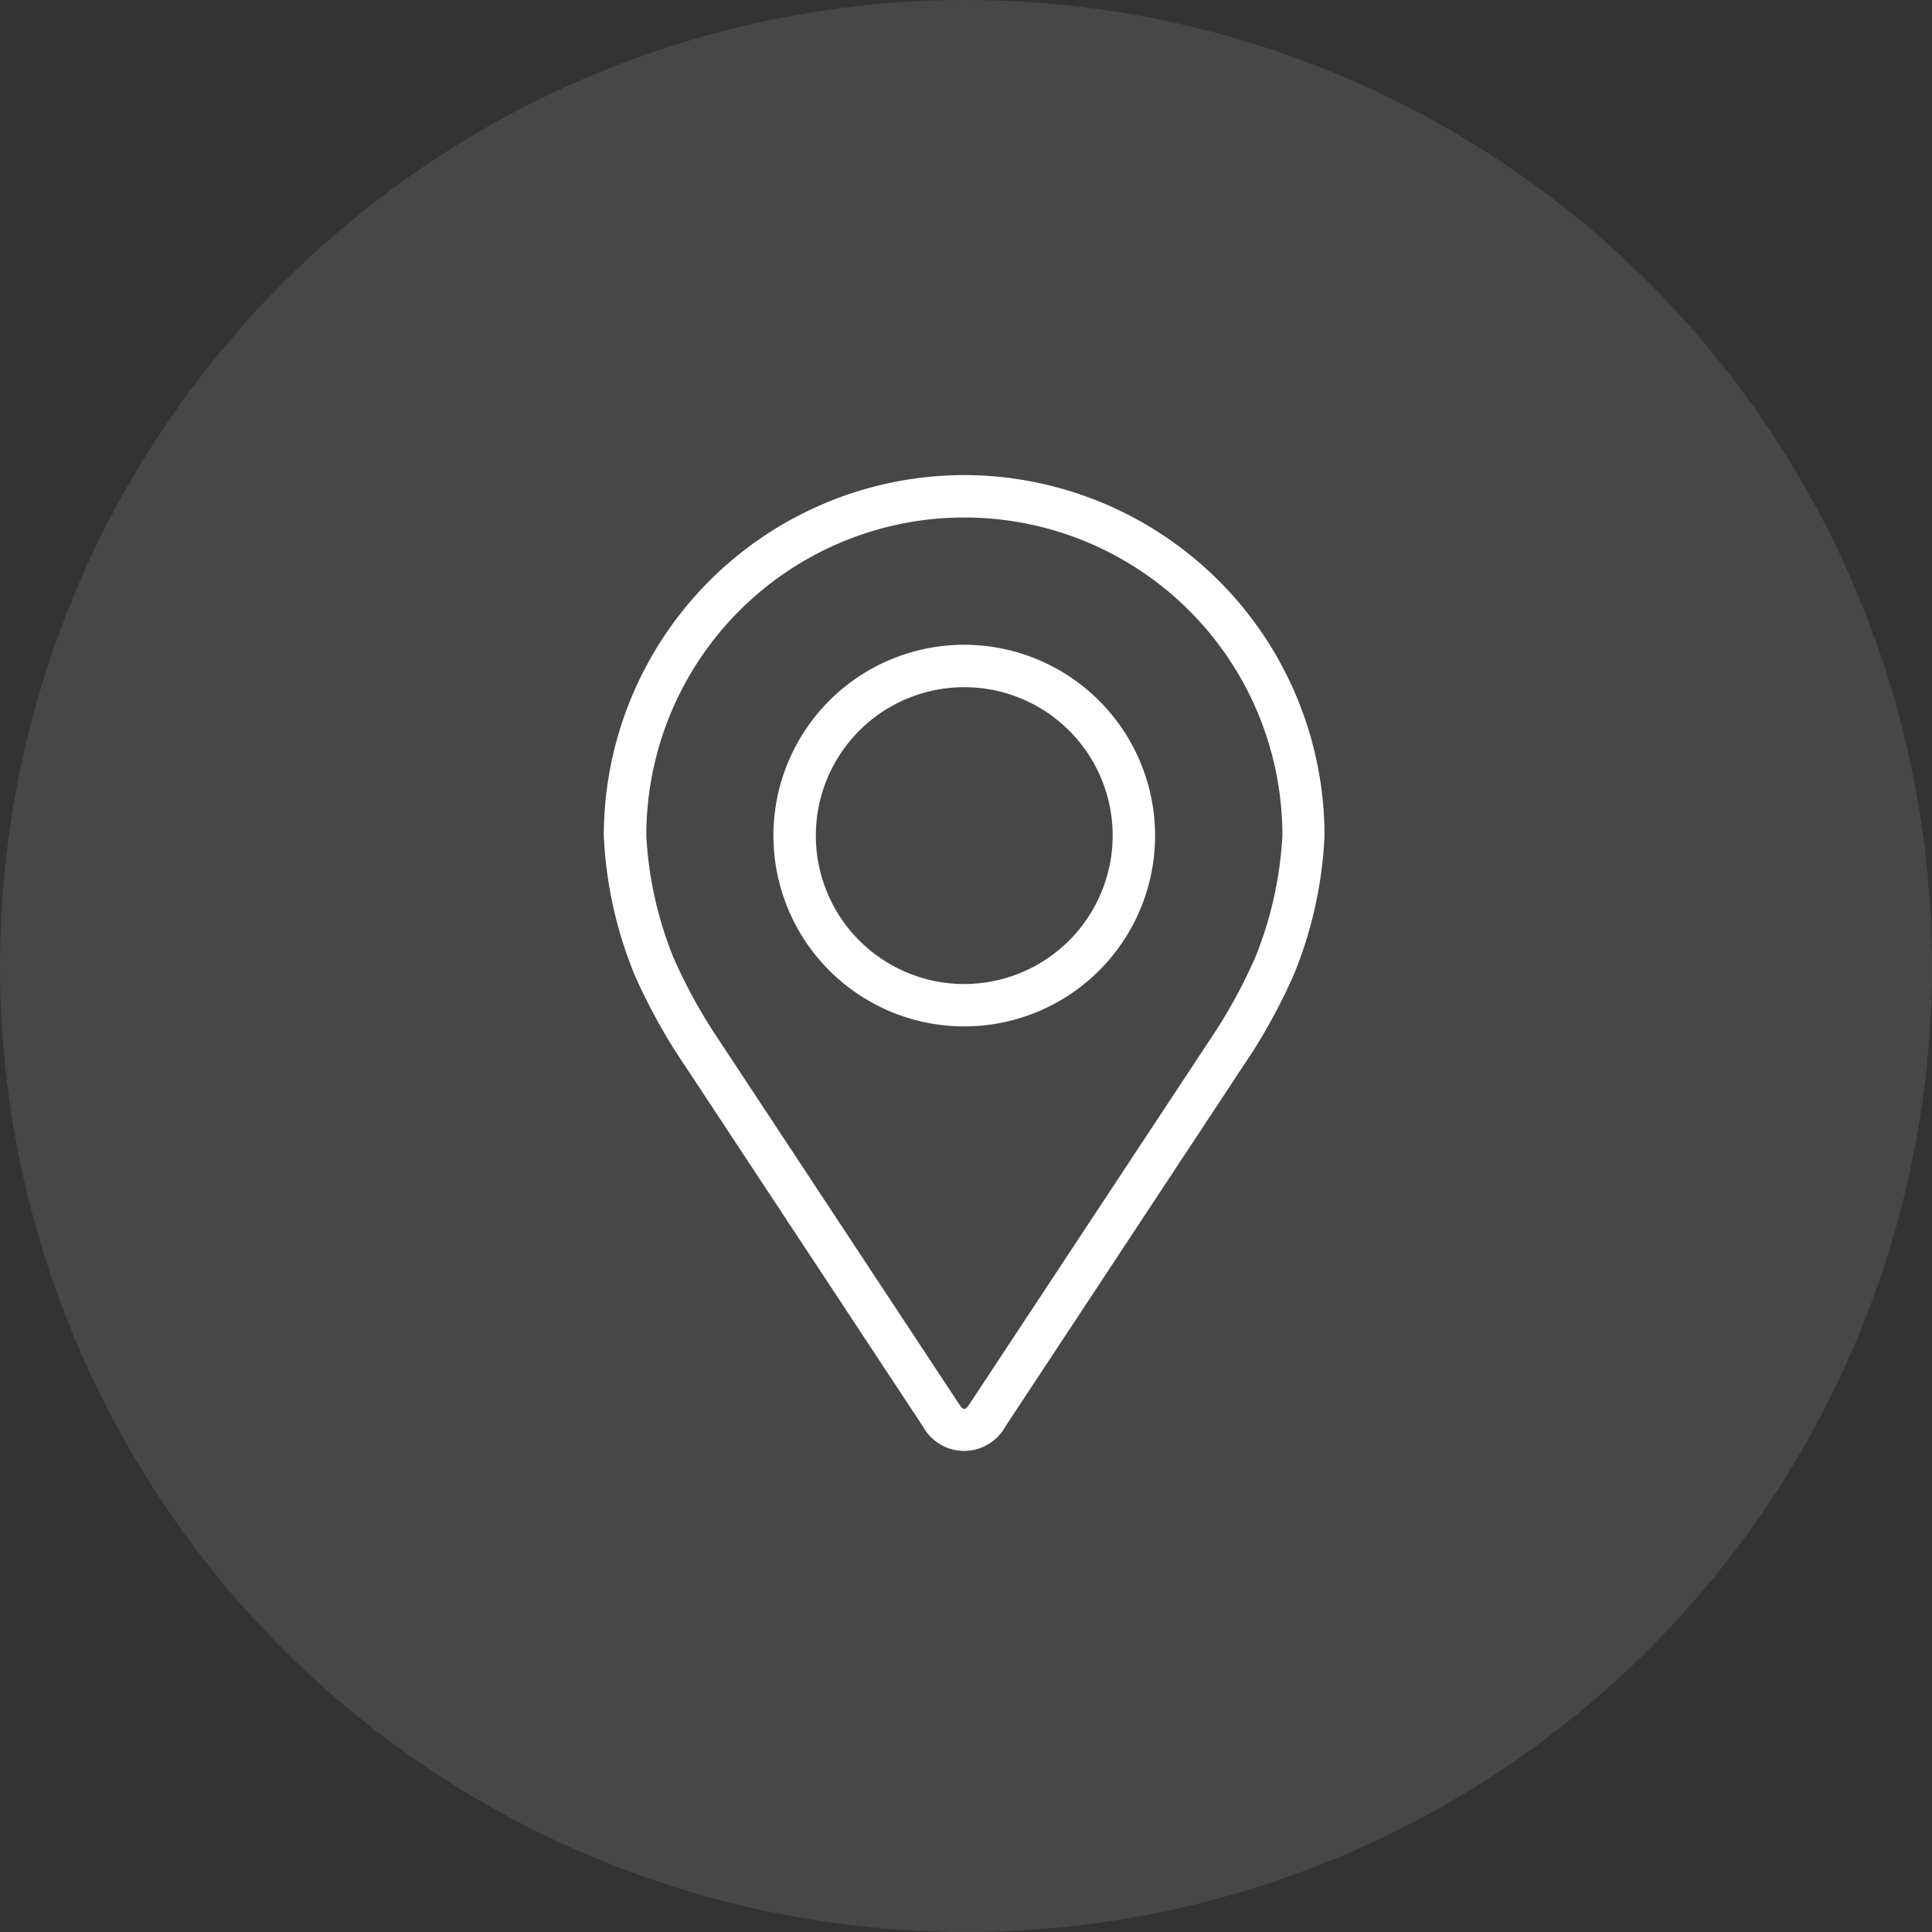 <svg xmlns="http://www.w3.org/2000/svg" width="61" height="61" viewBox="0 0 61 61">
  <rect x="0" y="0" width="61" height="61" fill="#333333" stroke="none"/>
  <g id="Group_74562" data-name="Group 74562" transform="translate(68.889 8.209)">
    <circle id="Ellipse_549" data-name="Ellipse 549" cx="30.5" cy="30.5" r="30.5" transform="translate(-68.889 -8.209)" fill="#fff" opacity="0.1"/>
    <g id="pin_4_" data-name="pin (4)" transform="translate(-97.905 6.791)">
      <g id="Group_74296" data-name="Group 74296" transform="translate(48.08)">
        <g id="Group_74295" data-name="Group 74295" transform="translate(0)">
          <path id="Path_58072" data-name="Path 58072" d="M59.461,0A11.394,11.394,0,0,0,48.08,11.381a13.131,13.131,0,0,0,.965,4.382,18.354,18.354,0,0,0,1.316,2.46l7.8,11.824a1.484,1.484,0,0,0,2.594,0l7.8-11.824a18.277,18.277,0,0,0,1.316-2.46,13.128,13.128,0,0,0,.965-4.382A11.394,11.394,0,0,0,59.461,0Zm9.182,15.243a16.817,16.817,0,0,1-1.2,2.243L59.64,29.31c-.154.234-.2.234-.357,0l-7.8-11.824a16.824,16.824,0,0,1-1.2-2.243,11.919,11.919,0,0,1-.861-3.862,10.042,10.042,0,0,1,20.084,0A11.929,11.929,0,0,1,68.643,15.243Z" transform="translate(-48.08)" fill="#fff"/>
          <path id="Path_58073" data-name="Path 58073" d="M118.105,64.008a6.025,6.025,0,1,0,6.025,6.025A6.032,6.032,0,0,0,118.105,64.008Zm0,10.712a4.686,4.686,0,1,1,4.686-4.686A4.692,4.692,0,0,1,118.105,74.72Z" transform="translate(-106.724 -58.651)" fill="#fff"/>
        </g>
      </g>
    </g>
  </g>
</svg>
